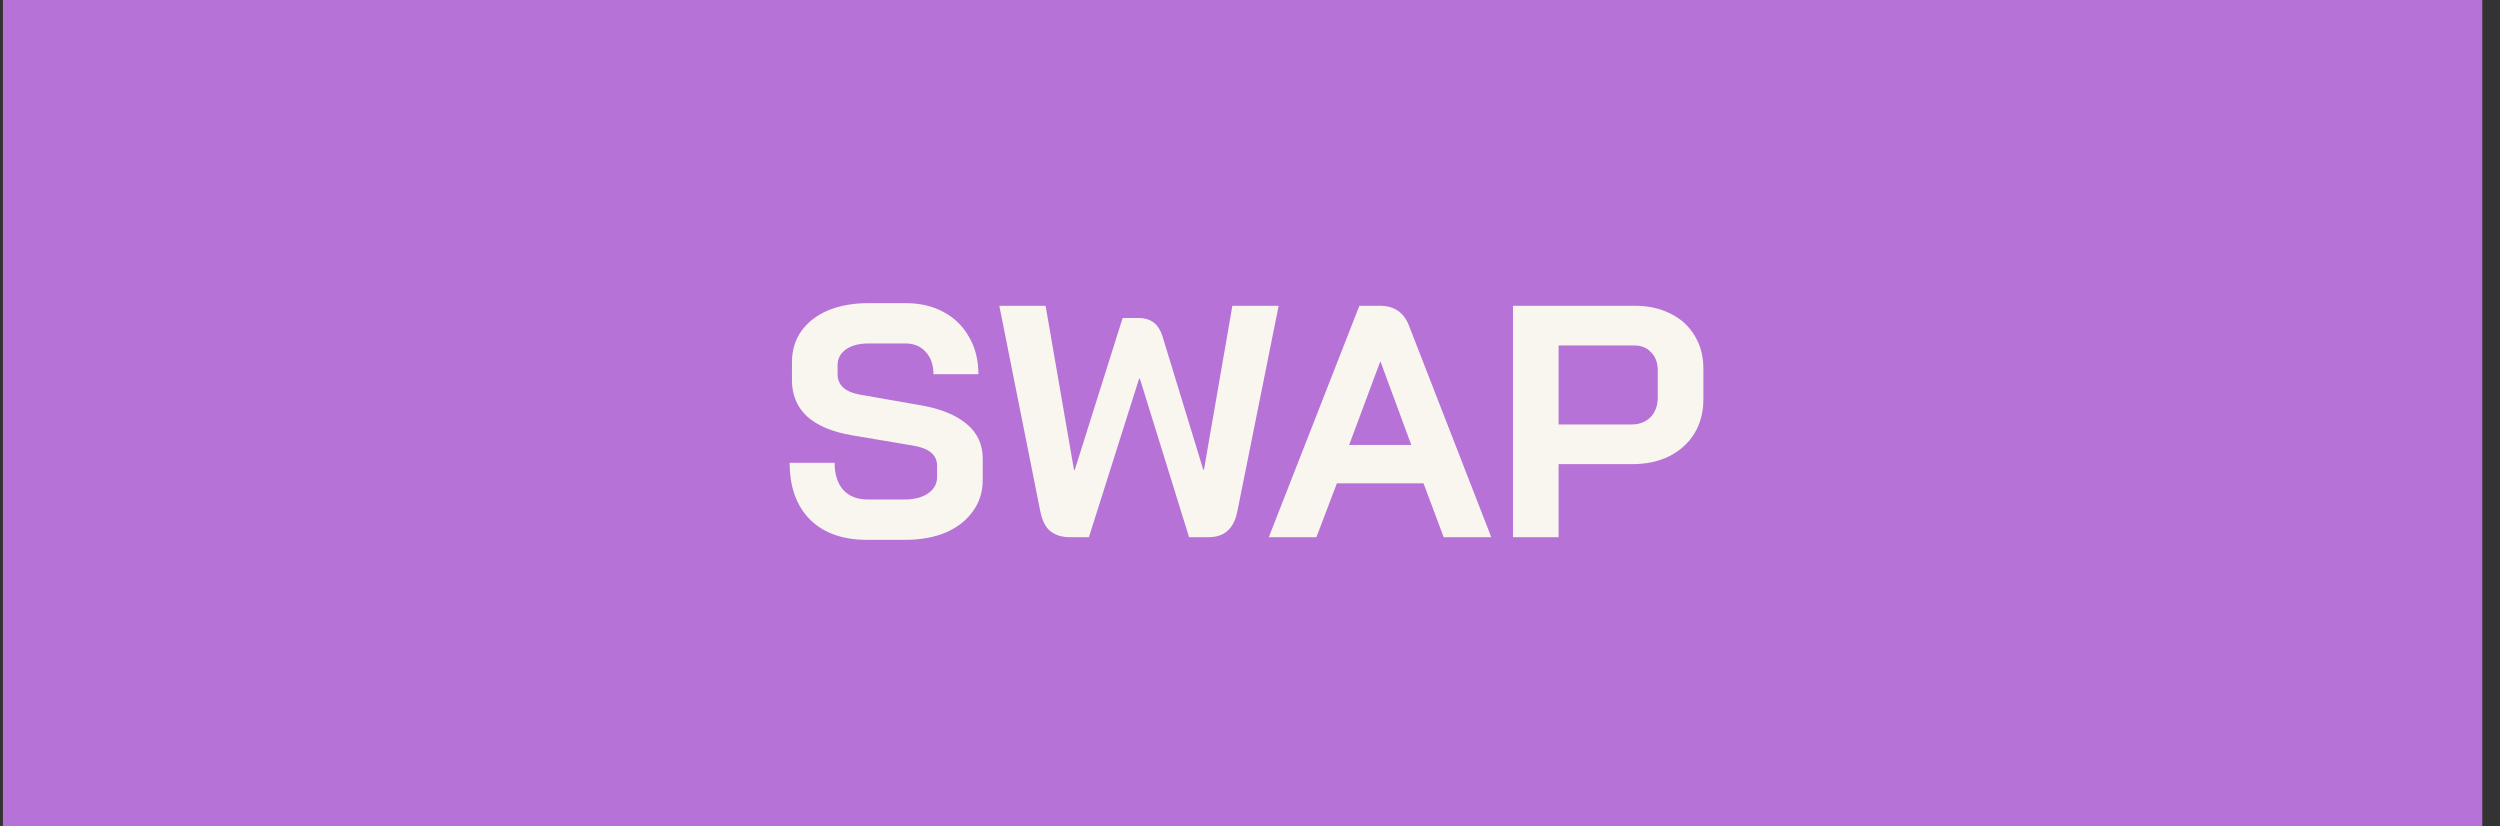<svg width="121" height="40" viewBox="0 0 121 40" fill="none" xmlns="http://www.w3.org/2000/svg">
<rect x="0" y="0" width="121" height="40" fill="#333333" stroke="none"/>
<rect x="0.142" width="120" height="40" fill="#B672D6"/>
<path d="M41.963 26.128C40.79 26.128 39.873 25.803 39.211 25.152C38.55 24.491 38.219 23.573 38.219 22.4H40.395C40.395 22.955 40.534 23.392 40.811 23.712C41.099 24.021 41.494 24.176 41.995 24.176H43.771C44.241 24.176 44.619 24.08 44.907 23.888C45.206 23.685 45.355 23.419 45.355 23.088V22.544C45.355 22.021 44.971 21.696 44.203 21.568L41.259 21.072C40.299 20.912 39.569 20.608 39.067 20.16C38.577 19.701 38.331 19.12 38.331 18.416V17.52C38.331 16.955 38.481 16.459 38.779 16.032C39.089 15.595 39.521 15.259 40.075 15.024C40.641 14.789 41.291 14.672 42.027 14.672H43.835C44.529 14.672 45.142 14.816 45.675 15.104C46.209 15.392 46.619 15.797 46.907 16.32C47.206 16.832 47.355 17.429 47.355 18.112H45.179C45.179 17.664 45.057 17.307 44.811 17.04C44.566 16.763 44.241 16.624 43.835 16.624H42.027C41.579 16.624 41.217 16.72 40.939 16.912C40.673 17.104 40.539 17.36 40.539 17.68V18.112C40.539 18.645 40.907 18.976 41.643 19.104L44.571 19.616C45.542 19.787 46.283 20.091 46.795 20.528C47.307 20.955 47.563 21.509 47.563 22.192V23.248C47.563 23.813 47.403 24.315 47.083 24.752C46.774 25.189 46.337 25.531 45.771 25.776C45.206 26.011 44.55 26.128 43.803 26.128H41.963ZM51.775 26C51.413 26 51.109 25.909 50.863 25.728C50.618 25.547 50.447 25.221 50.351 24.752L48.367 14.8H50.607L51.983 22.752H52.015L54.335 15.392H55.135C55.402 15.392 55.631 15.461 55.823 15.6C56.026 15.739 56.181 15.989 56.287 16.352L58.239 22.736H58.271L59.647 14.8H61.887L59.887 24.752C59.802 25.179 59.642 25.493 59.407 25.696C59.183 25.899 58.874 26 58.479 26H57.551L55.167 18.32H55.135L52.703 26H51.775ZM68.898 23.392H64.706L63.714 26H61.41L65.794 14.8H66.786C67.479 14.8 67.948 15.12 68.194 15.76L72.178 26H69.874L68.898 23.392ZM65.298 21.536H68.306L66.818 17.504H66.802L65.298 21.536ZM73.228 14.8H79.132C79.783 14.8 80.359 14.928 80.86 15.184C81.362 15.429 81.751 15.787 82.028 16.256C82.306 16.715 82.444 17.243 82.444 17.84V19.328C82.444 19.947 82.3 20.496 82.012 20.976C81.724 21.445 81.319 21.813 80.796 22.08C80.284 22.336 79.687 22.464 79.004 22.464H75.436V26H73.228V14.8ZM78.972 20.544C79.346 20.544 79.65 20.427 79.884 20.192C80.119 19.947 80.236 19.627 80.236 19.232V17.936C80.236 17.563 80.13 17.269 79.916 17.056C79.714 16.832 79.442 16.72 79.1 16.72H75.436V20.544H78.972Z" fill="#F9F6EF"/>
</svg>

